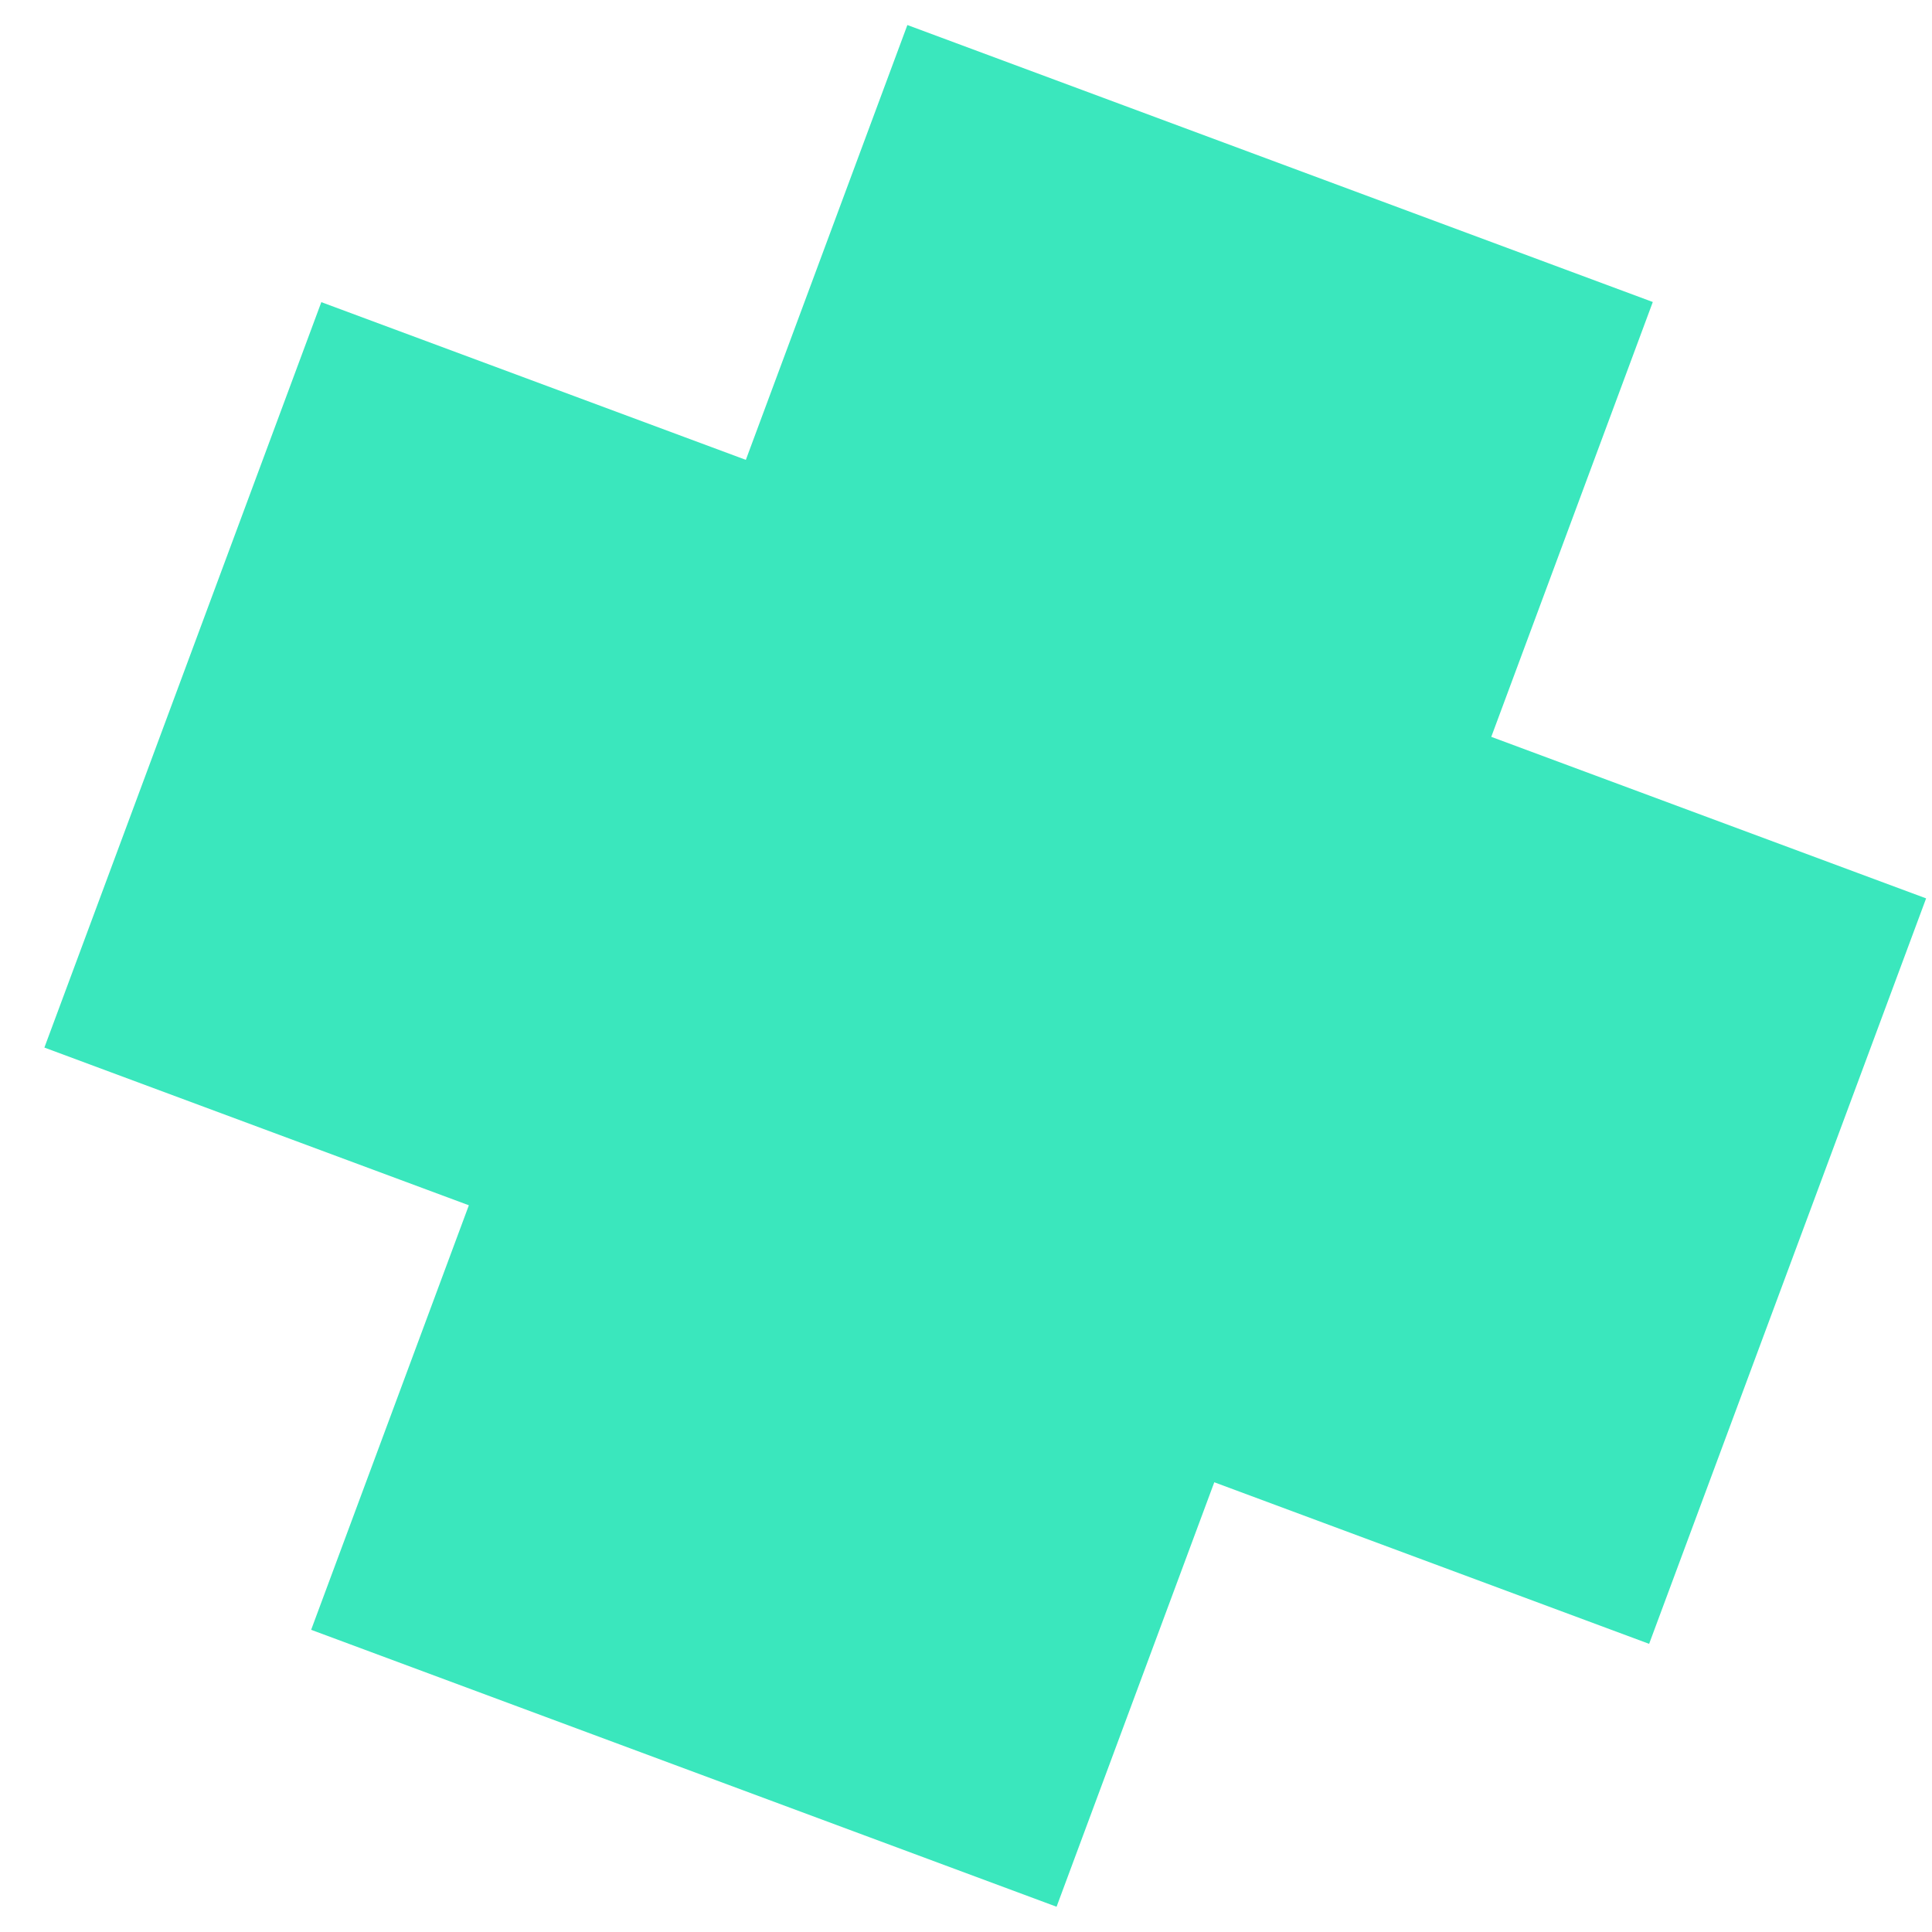 <?xml version="1.0" encoding="UTF-8"?> <svg xmlns="http://www.w3.org/2000/svg" width="41" height="41" viewBox="0 0 41 41" fill="none"> <path fill-rule="evenodd" clip-rule="evenodd" d="M35.075 6.409L19.256 0.531L15.828 9.759L6.819 6.412L0.942 22.231L9.95 25.578L6.603 34.587L22.422 40.464L25.769 31.456L34.997 34.885L40.875 19.065L31.647 15.637L35.075 6.409Z" fill="#3AE7BD"></path> </svg> 